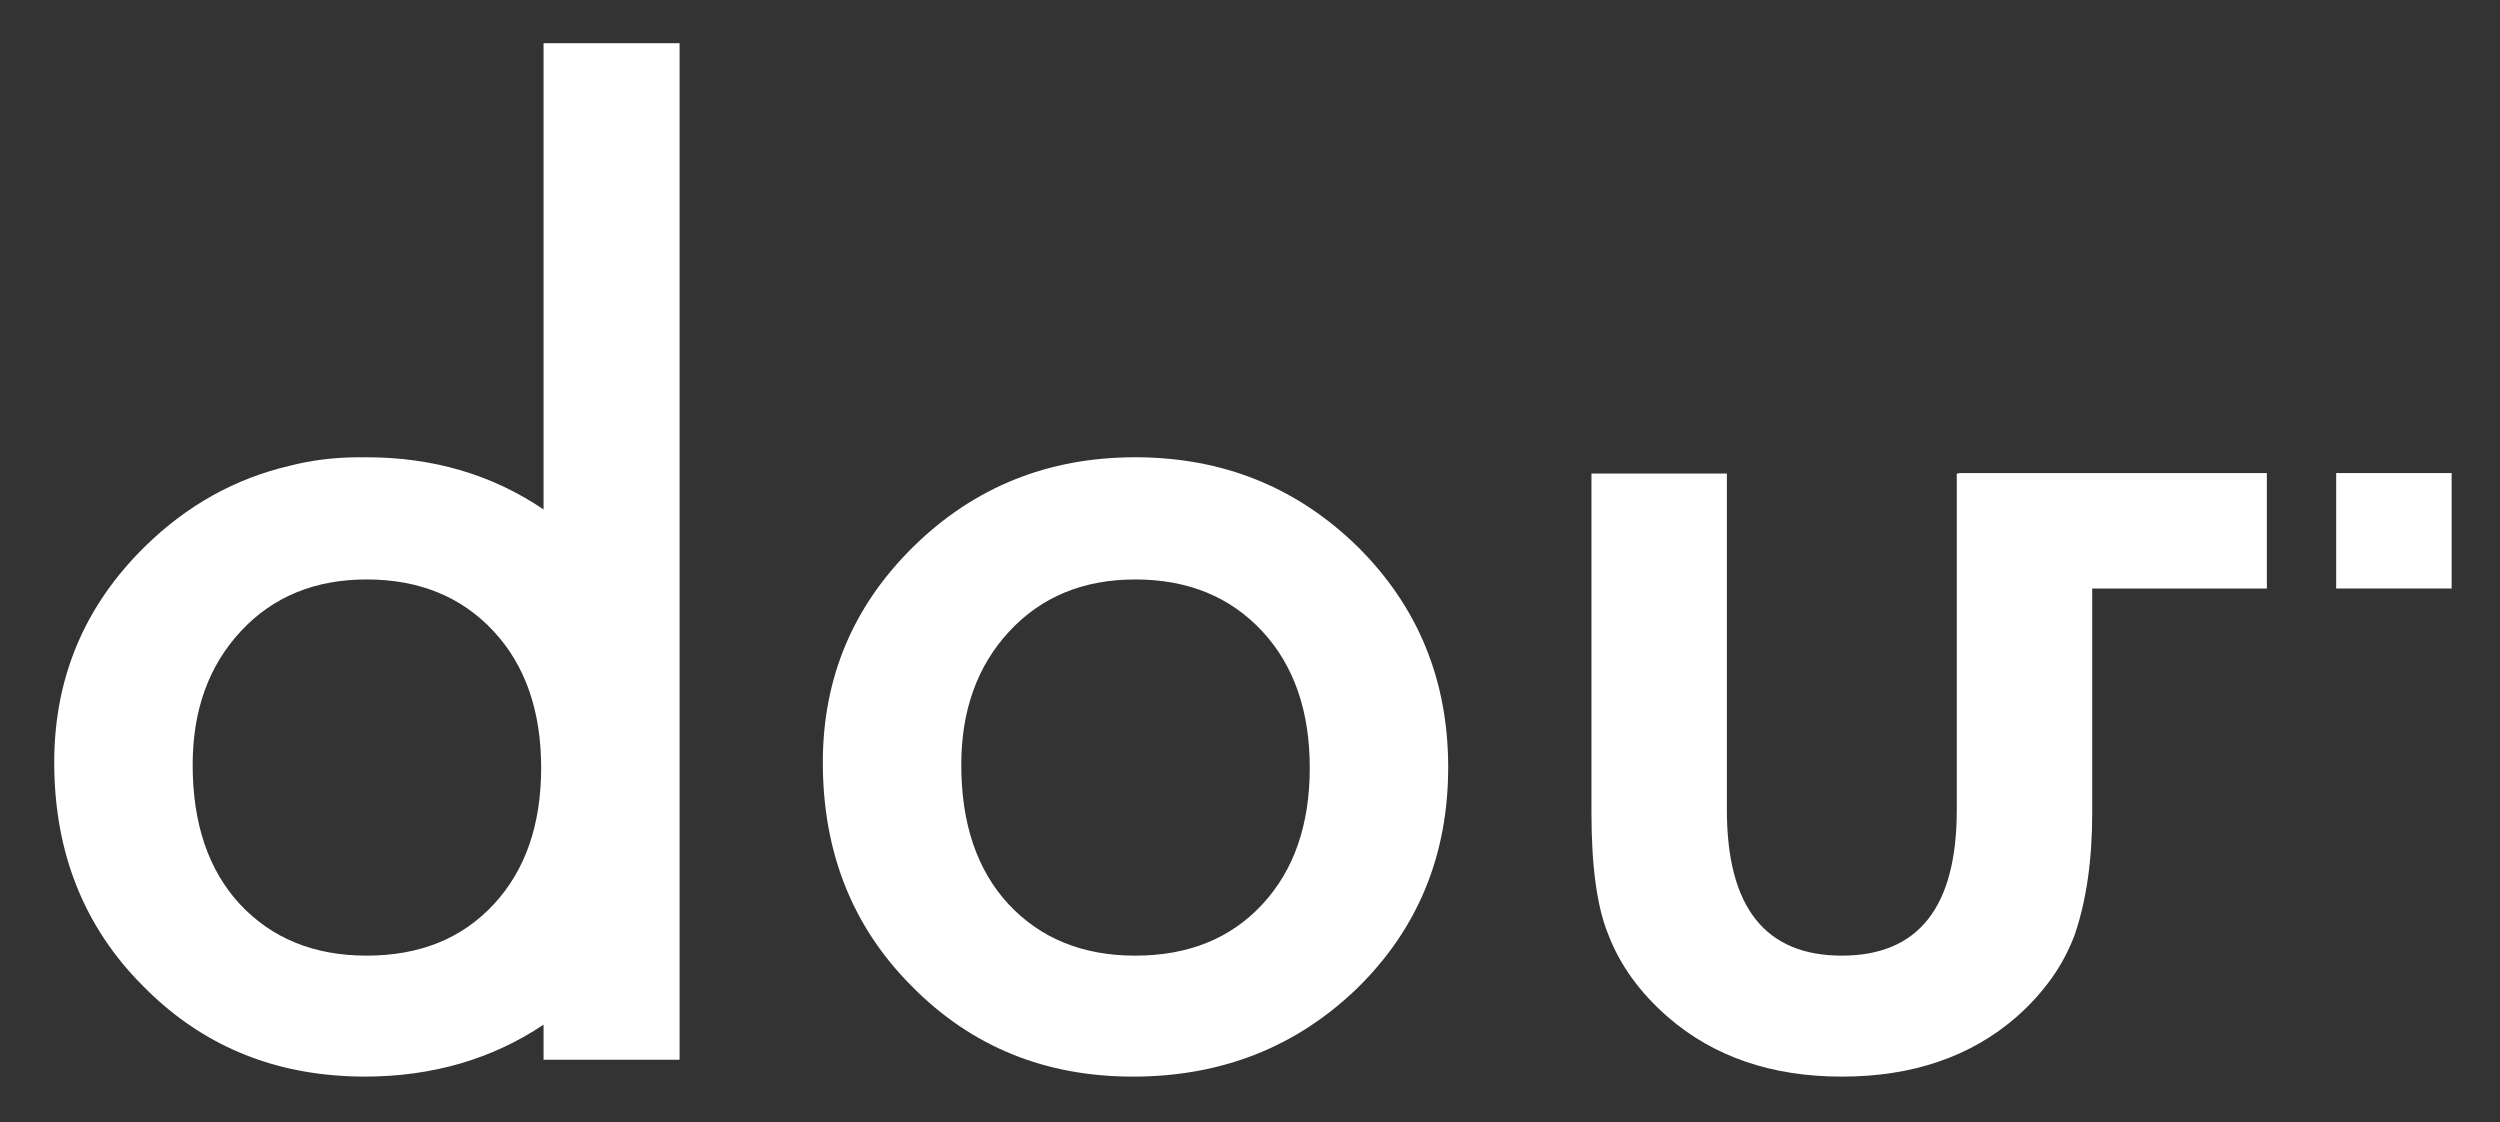 <?xml version="1.0" encoding="UTF-8"?>
<svg id="_レイヤー_1" data-name="レイヤー_1" xmlns="http://www.w3.org/2000/svg" version="1.1" viewBox="0 0 277.795 124.724">
  <rect x="0" y="0" width="277.795" height="124.724" fill="#333333" stroke="none"/>
  <!-- Generator: Adobe Illustrator 29.5.0, SVG Export Plug-In . SVG Version: 2.1.0 Build 137)  -->
  <defs>
    <style>
      .st0 {
        fill: #fff;
      }
    </style>
  </defs>
  <path class="st0" d="M60.4,56.611c-5.7-3.862-12.252-5.8-19.663-5.8-.147,0-.291.008-.438.009-.122-.001-.242-.009-.365-.009-2.733,0-5.322.318-7.765.952-6.049,1.412-11.398,4.395-16.044,8.946-6.732,6.601-10.099,14.607-10.099,24.01,0,9.992,3.3,18.286,9.898,24.878,5.968,6.051,13.238,9.354,21.798,9.933.836.06,1.682.101,2.547.101.031,0,.061-.002.094-.002.036,0,.07.002.106.002,7.548,0,14.188-1.93,19.931-5.774v3.901h15.114V4.797h-15.114v51.814ZM60.132,85.321c0,6.333-1.762,11.396-5.284,15.182-3.521,3.792-8.226,5.686-14.111,5.686-5.842,0-10.544-1.913-14.112-5.752-3.478-3.786-5.217-8.936-5.217-15.449,0-6.06,1.783-11.009,5.351-14.848,3.568-3.832,8.226-5.752,13.978-5.752,5.842,0,10.543,1.92,14.111,5.752,3.522,3.792,5.284,8.855,5.284,15.182"/>
  <path class="st0" d="M126.143,50.811c-9.675,0-17.881,3.304-24.613,9.899-6.731,6.601-10.099,14.606-10.099,24.009,0,9.992,3.301,18.286,9.899,24.88,6.597,6.689,14.78,10.032,24.545,10.032,9.854,0,18.168-3.277,24.946-9.831,6.731-6.595,10.099-14.781,10.099-24.546,0-9.67-3.344-17.83-10.032-24.478-6.778-6.641-15.024-9.965-24.745-9.965M140.255,100.503c-3.521,3.792-8.227,5.686-14.111,5.686-5.843,0-10.543-1.914-14.113-5.752-3.477-3.787-5.216-8.936-5.216-15.45,0-6.059,1.782-11.008,5.35-14.847,3.569-3.833,8.227-5.752,13.979-5.752,5.842,0,10.543,1.919,14.111,5.752,3.521,3.792,5.283,8.855,5.283,15.181,0,6.334-1.762,11.397-5.283,15.182"/>
  <path class="st0" d="M217.645,52.617h-.211v37.386c0,10.796-4.257,16.186-12.773,16.186-8.518,0-12.774-5.391-12.774-16.186v-37.386h-15.048v37.721c0,5.979.625,10.48,1.872,13.51,1.294,3.391,3.501,6.446,6.621,9.162,5.083,4.414,11.527,6.621,19.329,6.621,7.848,0,14.311-2.207,19.394-6.621,3.077-2.716,5.24-5.771,6.487-9.162,1.295-3.786,1.94-8.294,1.94-13.51v-24.943h19.406v-12.829h-34.243v.051Z"/>
  <rect class="st0" x="259.592" y="52.565" width="12.829" height="12.829"/>
</svg>